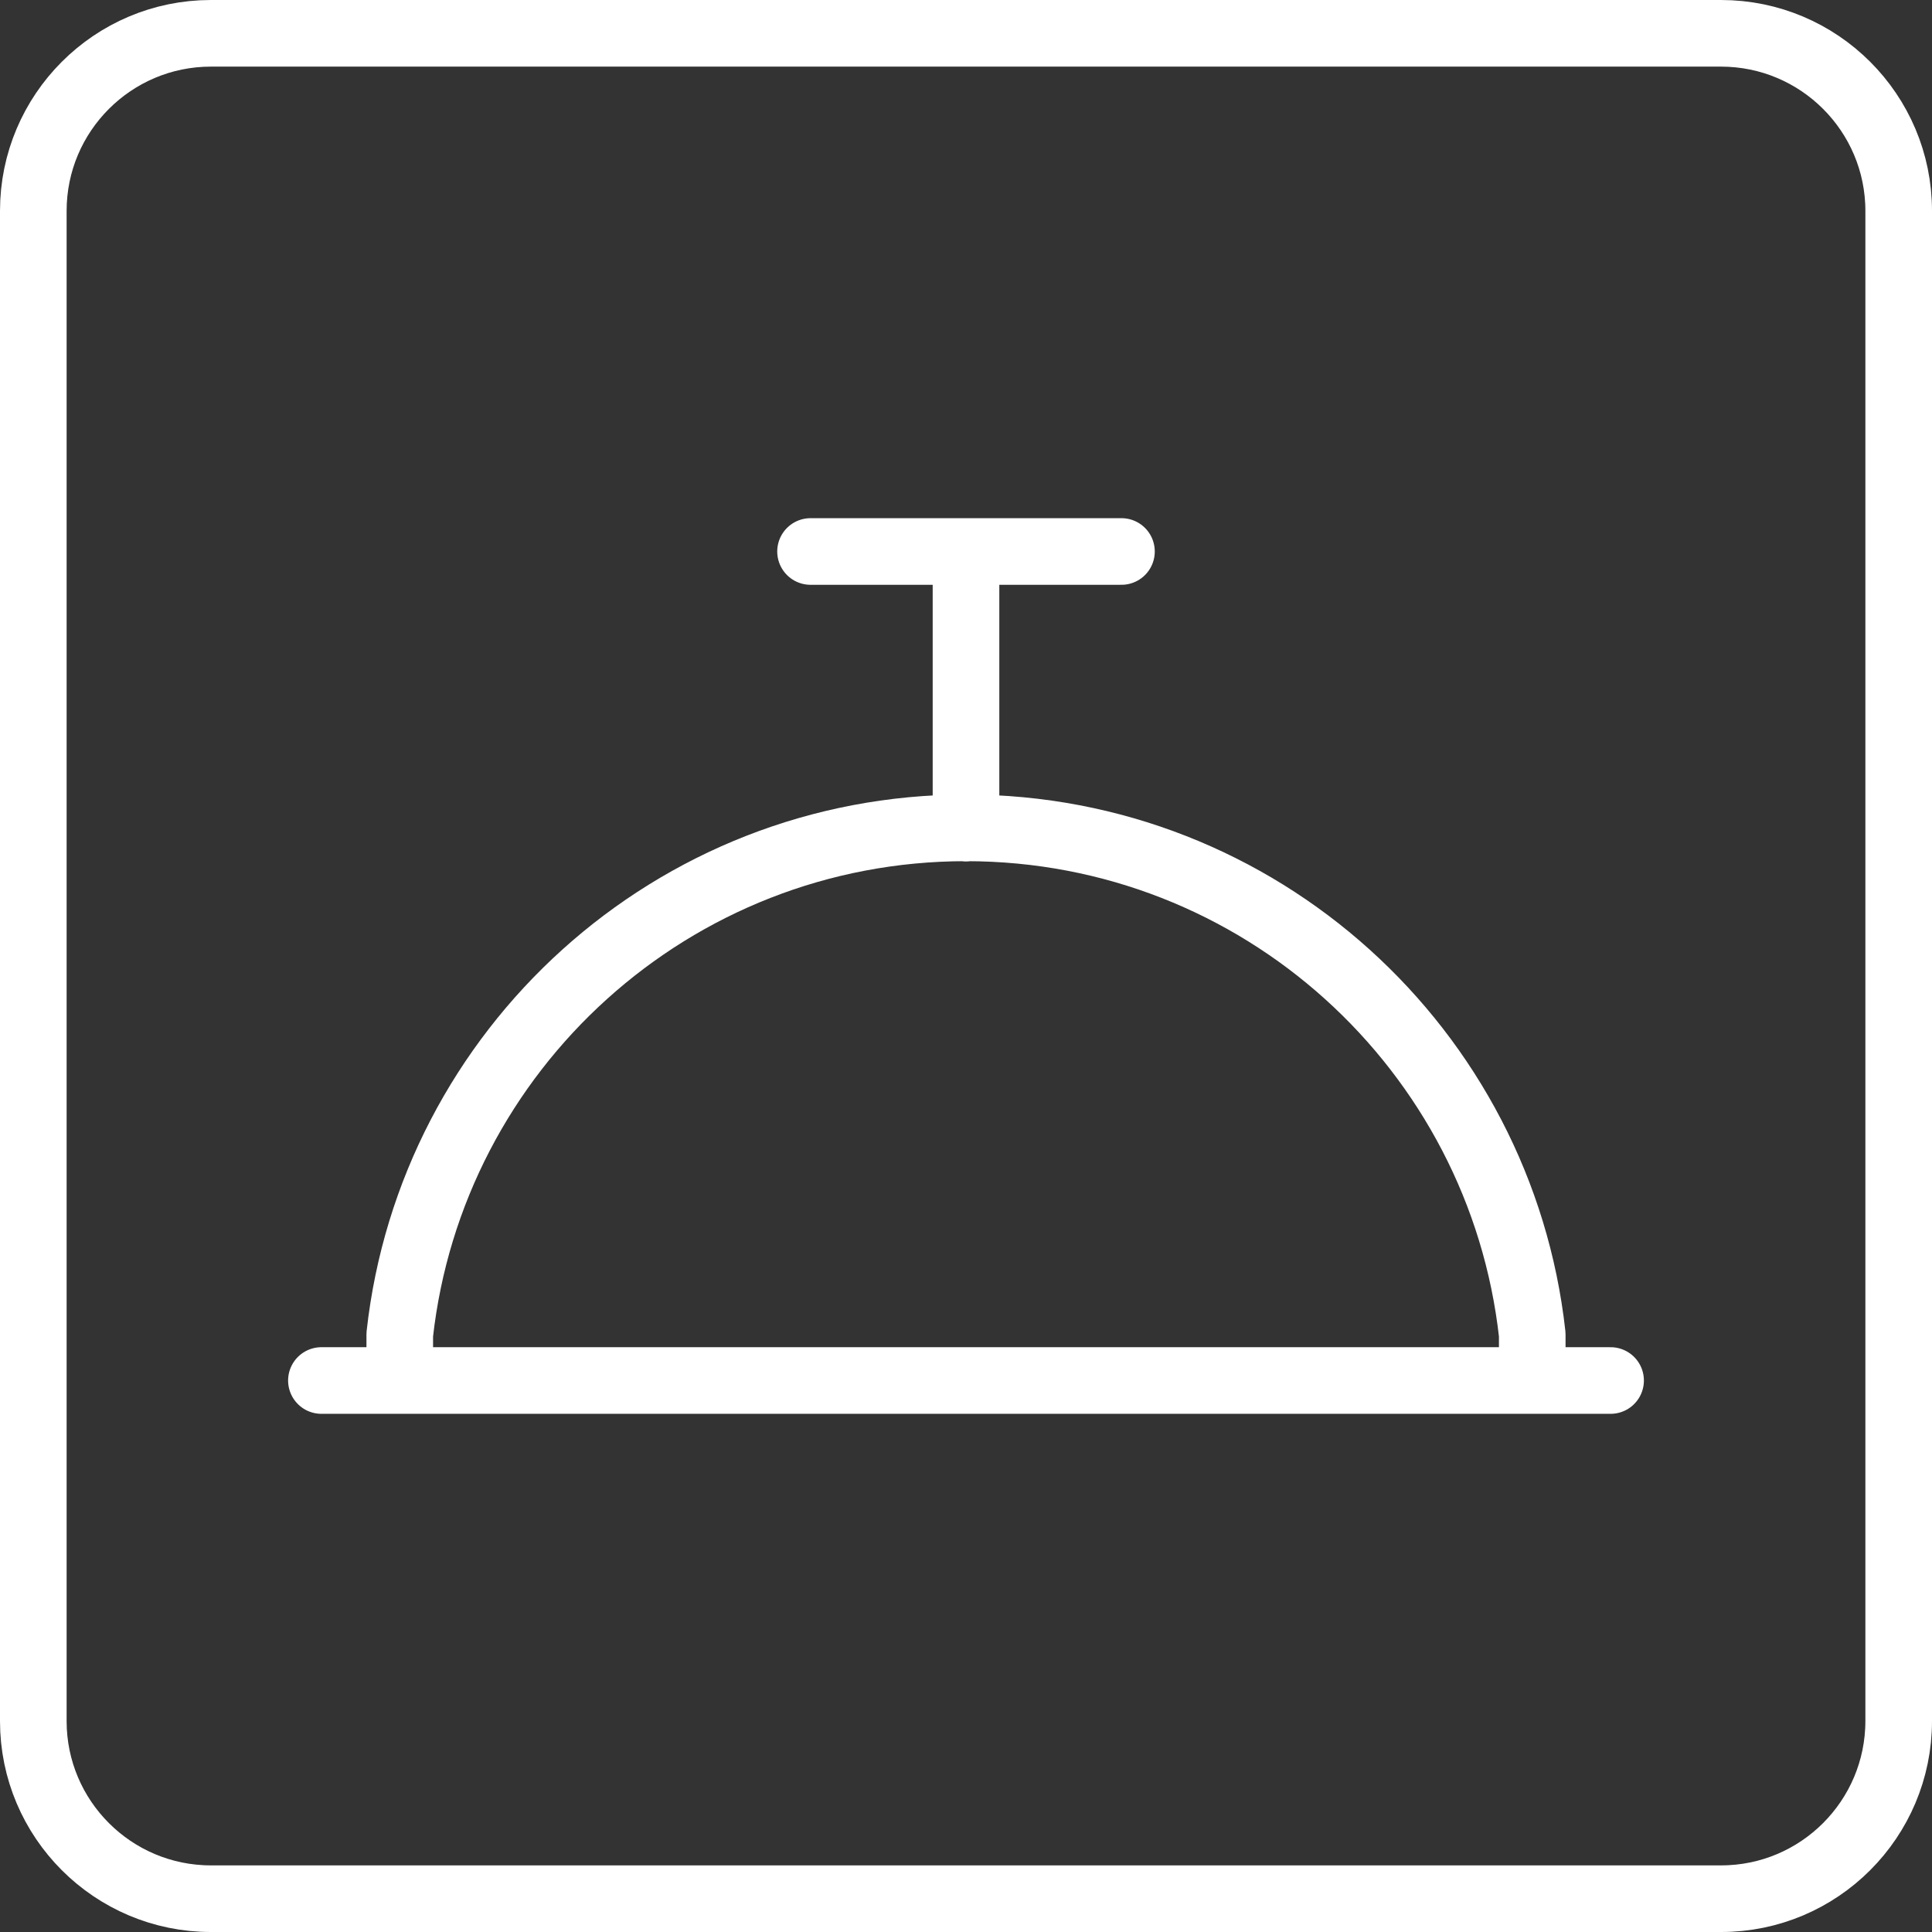 <svg width="58" height="58" viewBox="0 0 58 58" fill="none" xmlns="http://www.w3.org/2000/svg">
<rect x="0" y="0" width="58" height="58" fill="#333333" stroke="none"/>
<path d="M29 24.862V16.556M24.333 16.556H33.667M48.351 41.444H9.649M45.999 41.444V40.063C45.053 31.508 37.808 24.853 29 24.853C20.192 24.853 12.947 31.508 12.001 40.063V41.444M51.668 57H6.332C3.389 57 1 54.611 1 51.668V6.332C1 3.389 3.389 1 6.332 1H51.664C54.611 1 57 3.389 57 6.332V51.664C57 54.611 54.611 57 51.668 57Z" stroke="white" stroke-width="2" stroke-linecap="round" stroke-linejoin="round"/>
</svg>
